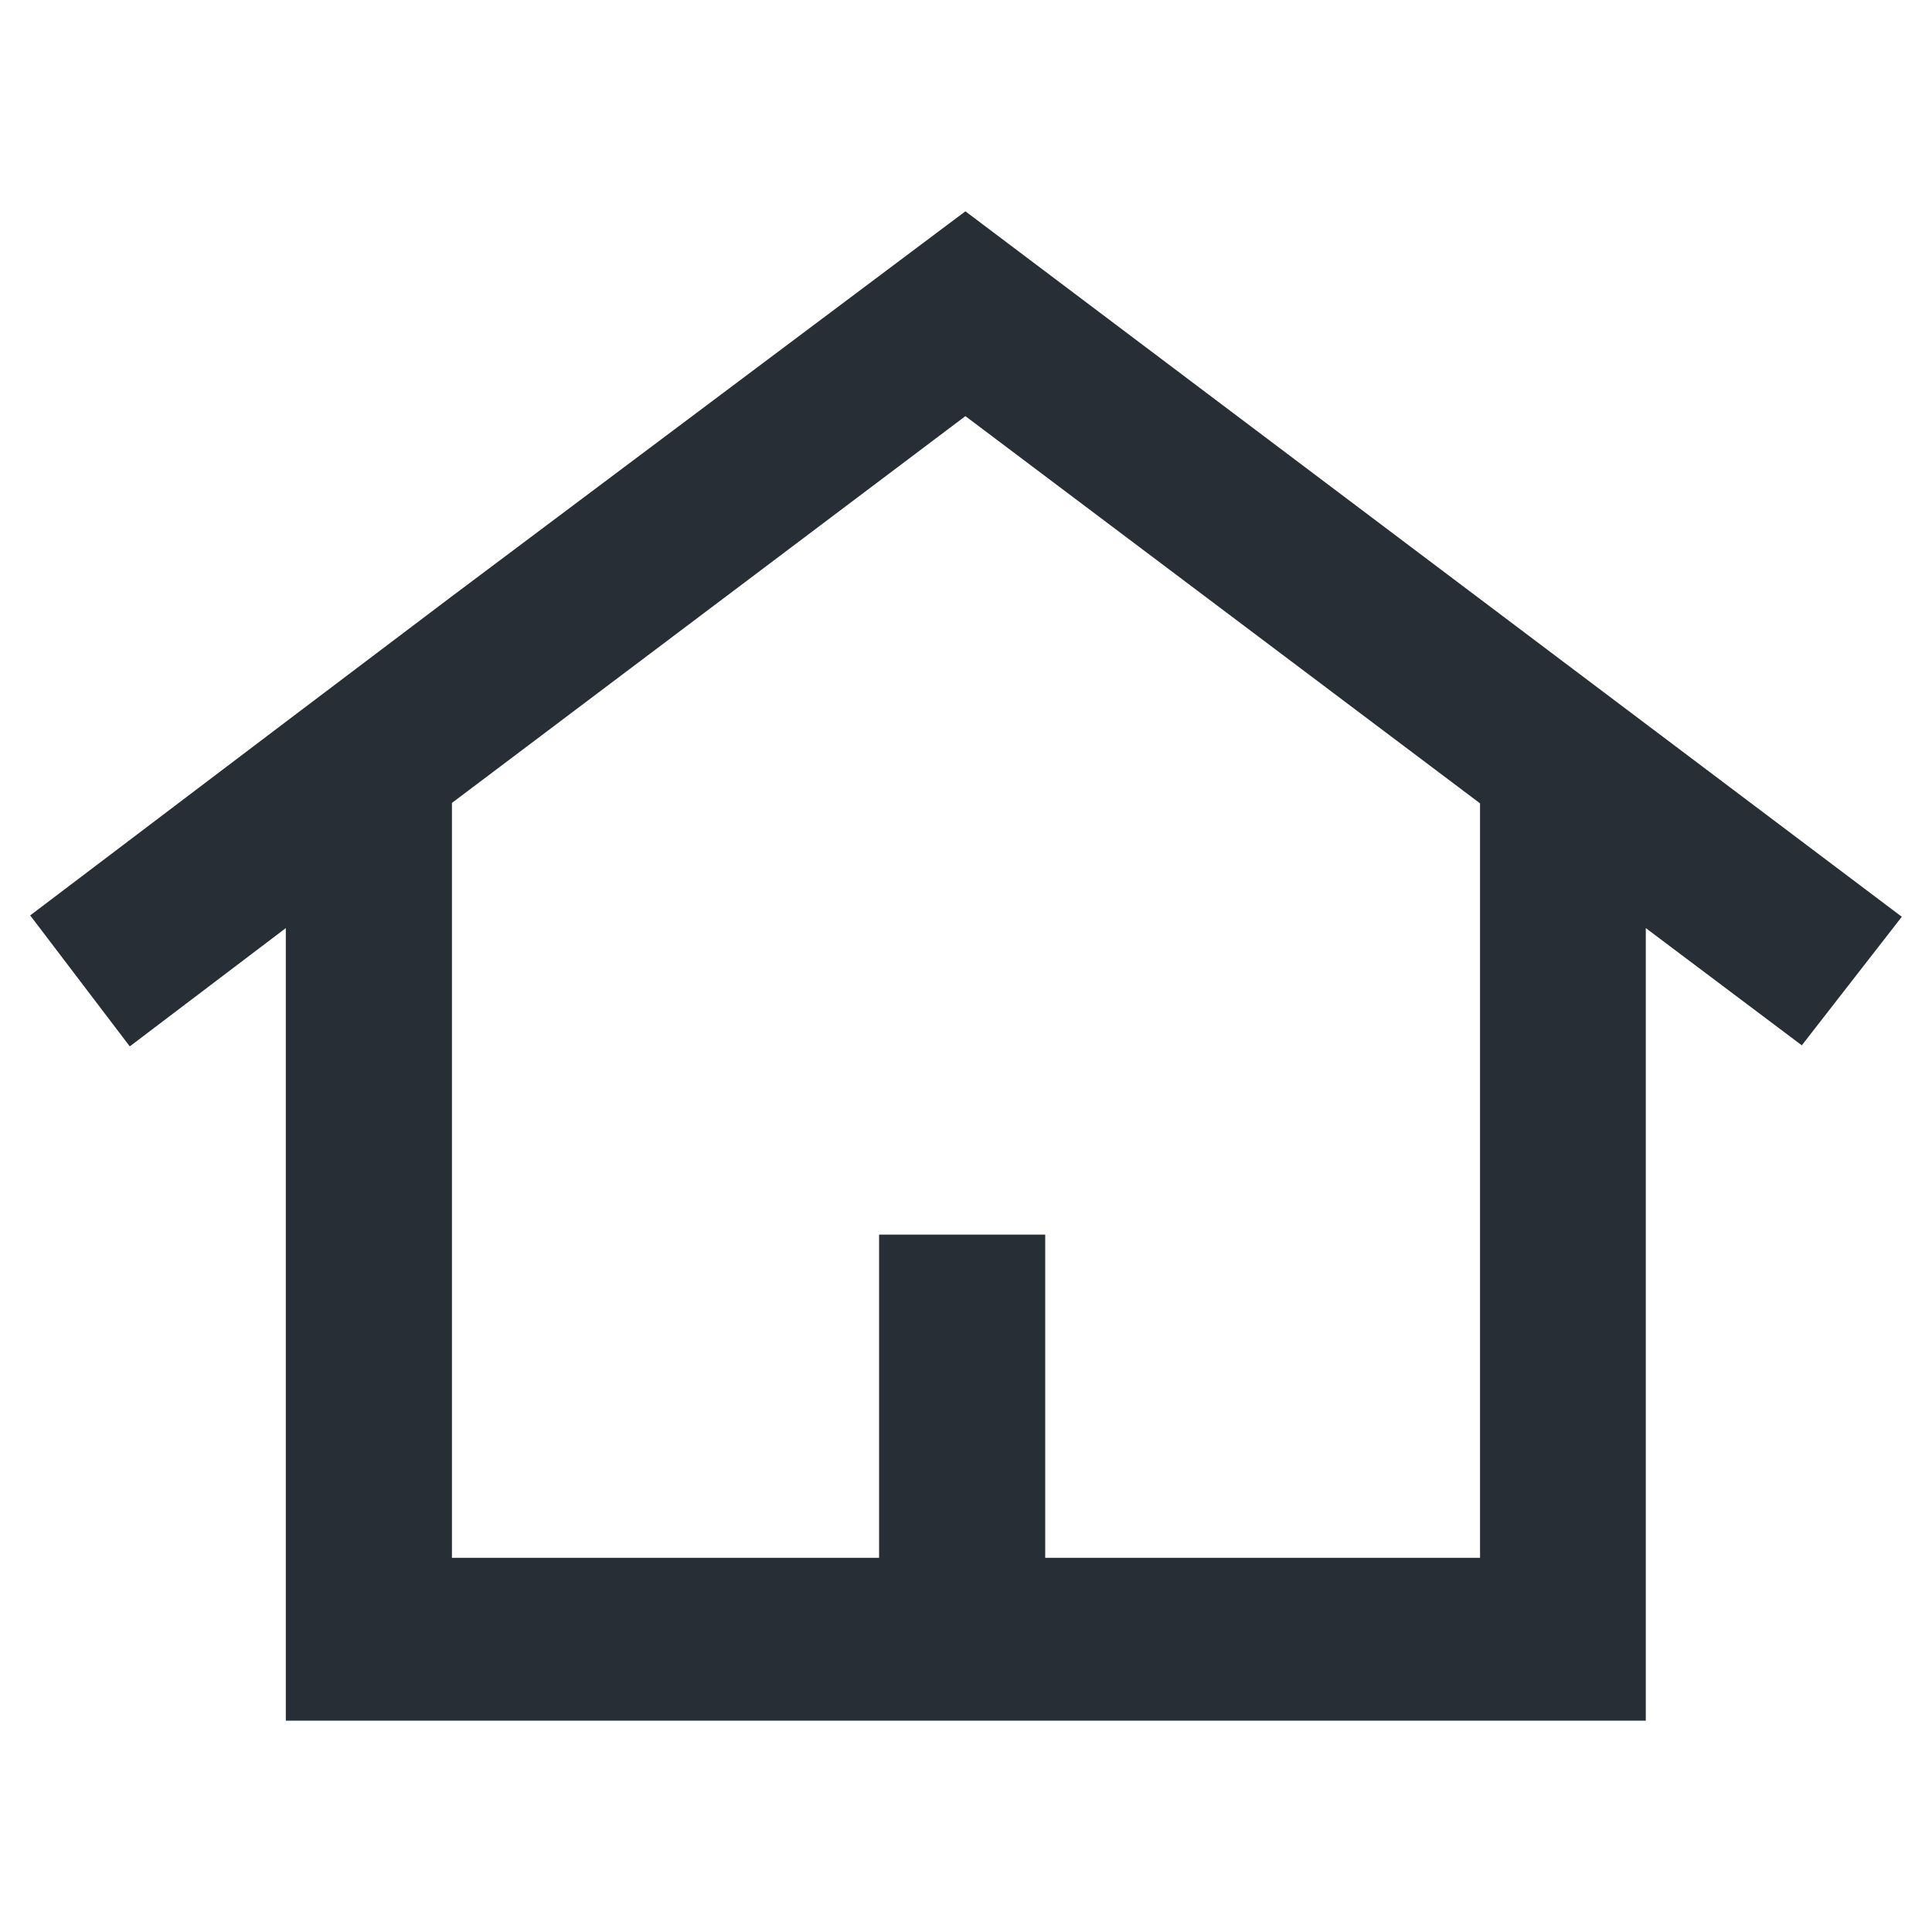 <svg width="64" height="64" viewBox="0 0 64 64" fill="none" xmlns="http://www.w3.org/2000/svg">
<mask id="mask0_303_3434" style="mask-type:alpha" maskUnits="userSpaceOnUse" x="0" y="0" width="64" height="64">
<rect width="64" height="64" fill="#D9D9D9"/>
</mask>
<g mask="url(#mask0_303_3434)">
<path d="M9.468 57V30.744L4.299 34.663L1 30.324L9.468 23.911L14.971 19.752L31.98 7L63 30.369L59.687 34.628L54.519 30.744V57H9.468ZM14.971 51.605H29.121V40.898H34.624V51.605H49.028V26.612L31.98 13.785L14.971 26.598V51.605Z" fill="#272E35"/>
</g>
</svg>
